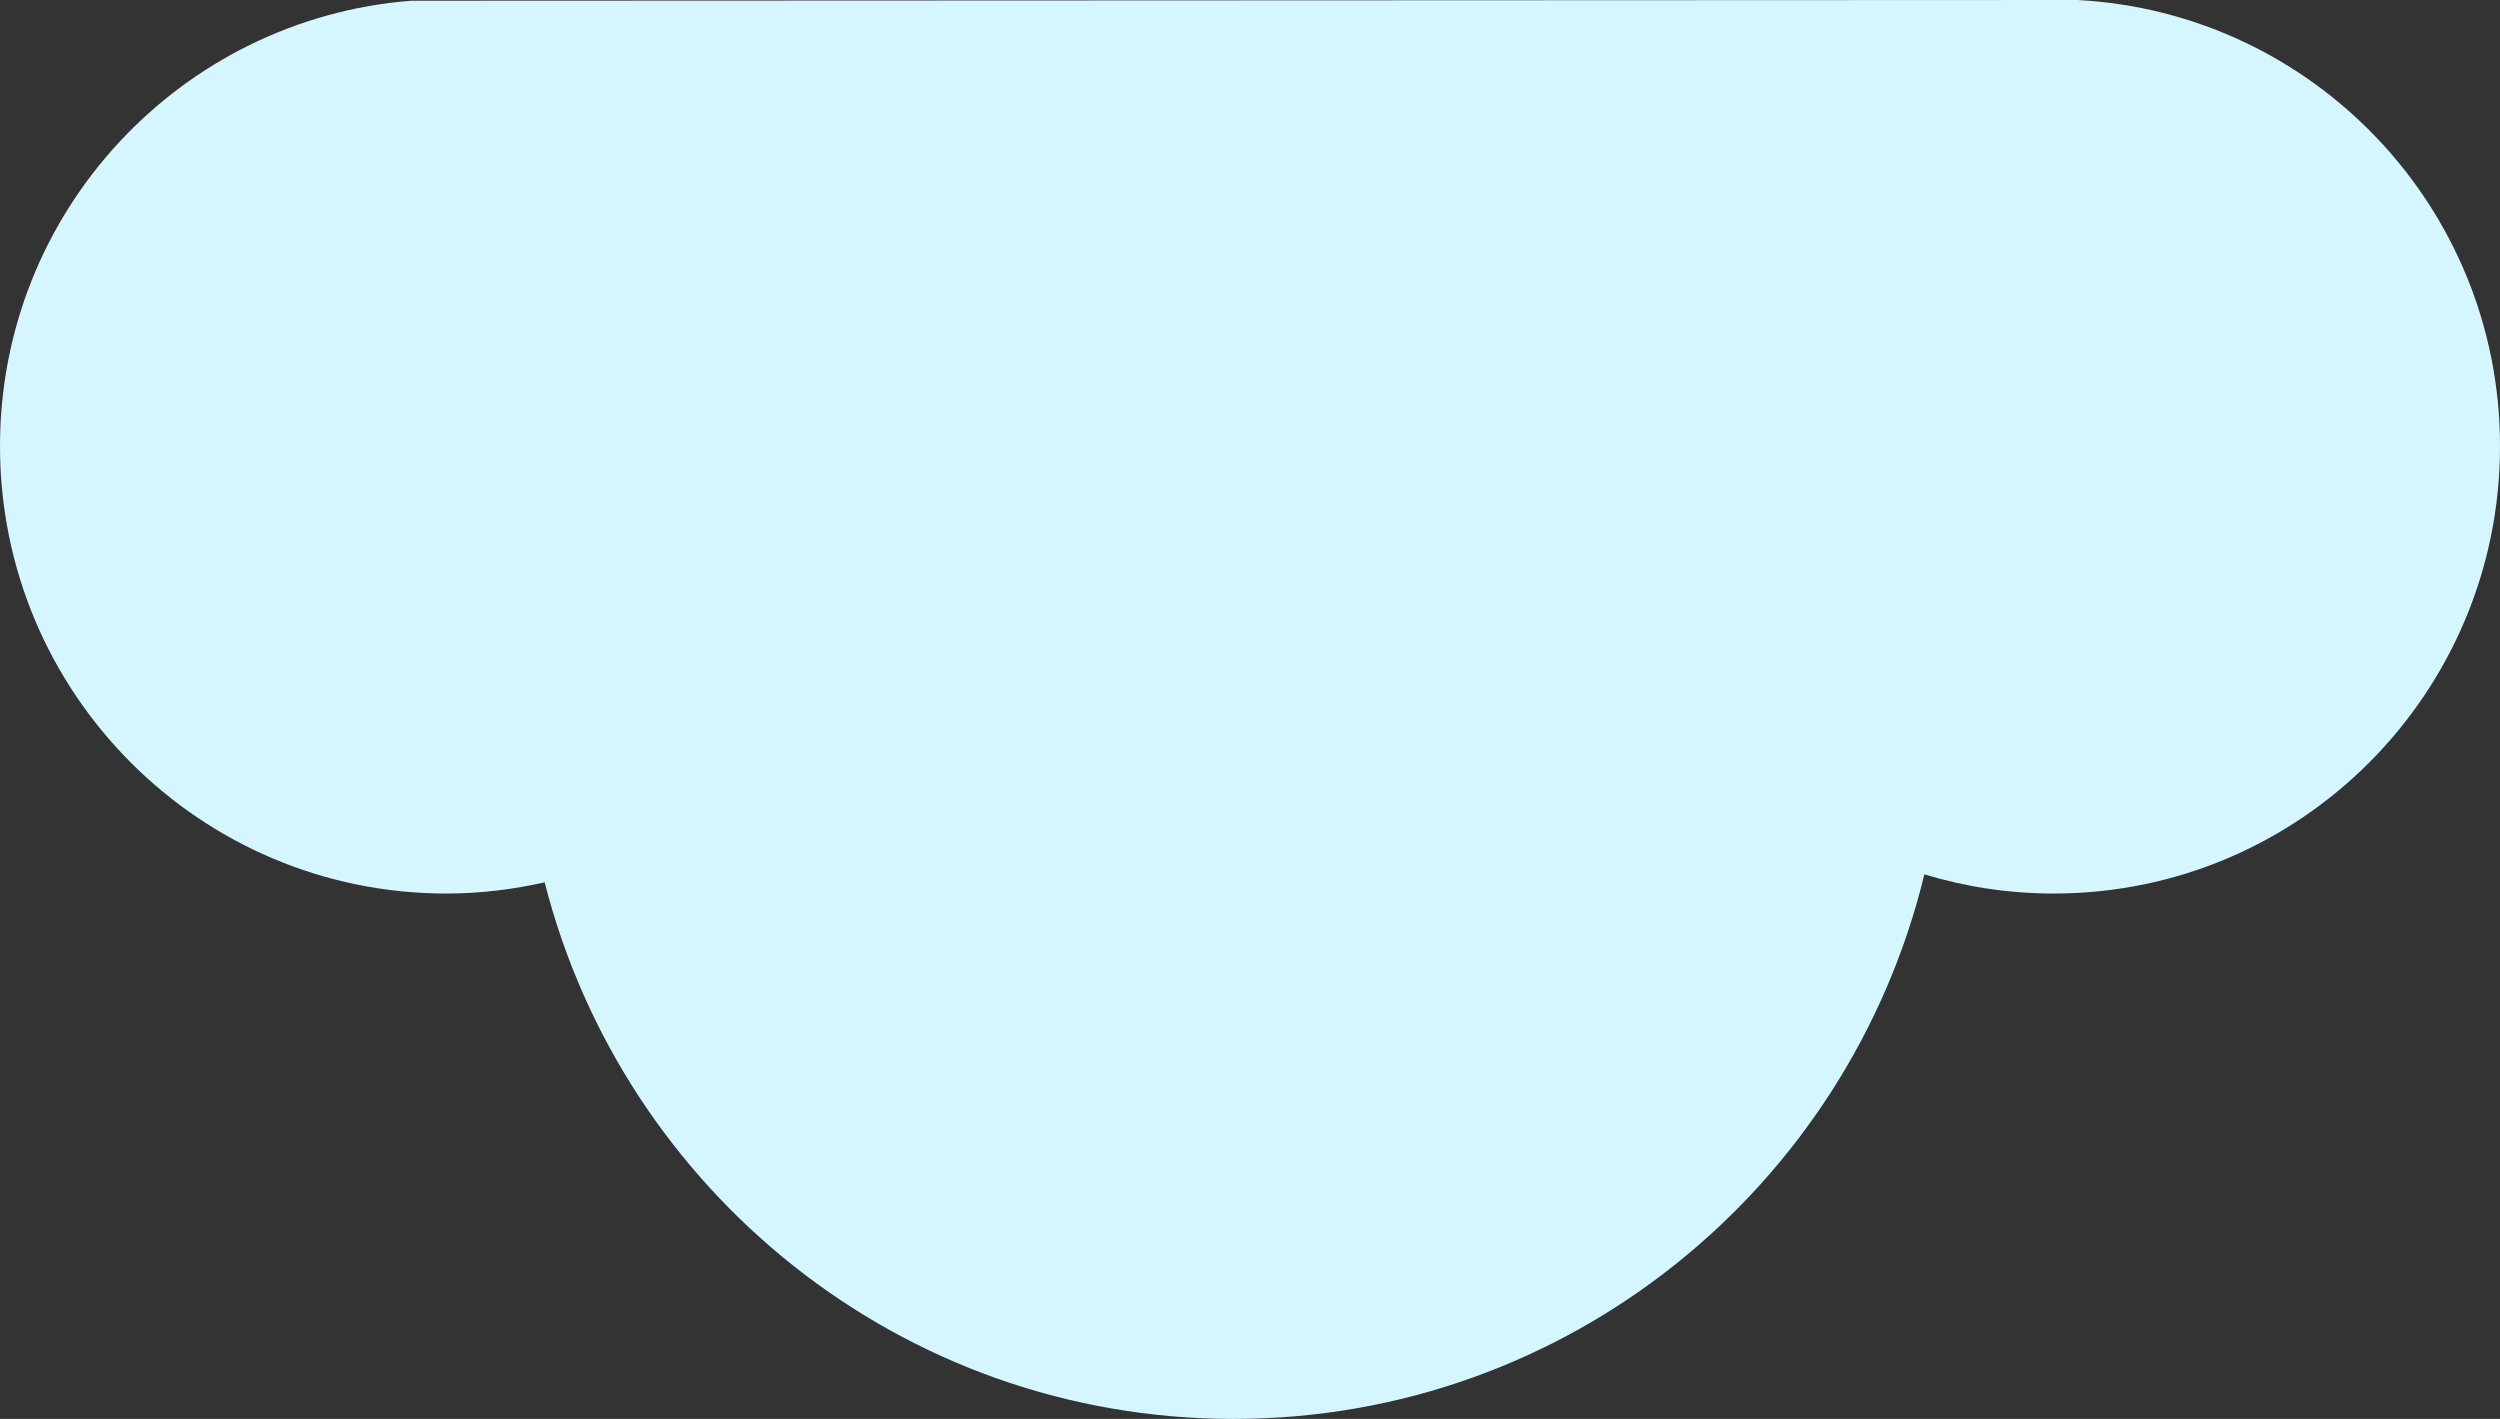 <?xml version="1.0" encoding="utf-8"?>
<svg xmlns="http://www.w3.org/2000/svg" fill="none" height="100%" overflow="visible" preserveAspectRatio="none" style="display: block;" viewBox="0 0 444 252" width="100%">
<rect x="0" y="0" width="444" height="252" fill="#333333" stroke="none"/>
<path d="M368.942 0C410.751 2.216 444 36.79 444 79.238C444 123.122 408.5 158.694 364.713 158.694C356.731 158.694 349.034 157.484 341.768 155.287C328.319 210.759 278.563 252 219.067 252C160.083 252 110.683 211.455 96.731 156.702C91.109 157.968 85.285 158.694 79.287 158.694C35.496 158.694 0 123.122 0 79.238C0 37.484 32.166 3.344 73.011 0.13L368.942 0Z" fill="#D6F6FF" id="path40"/>
</svg>